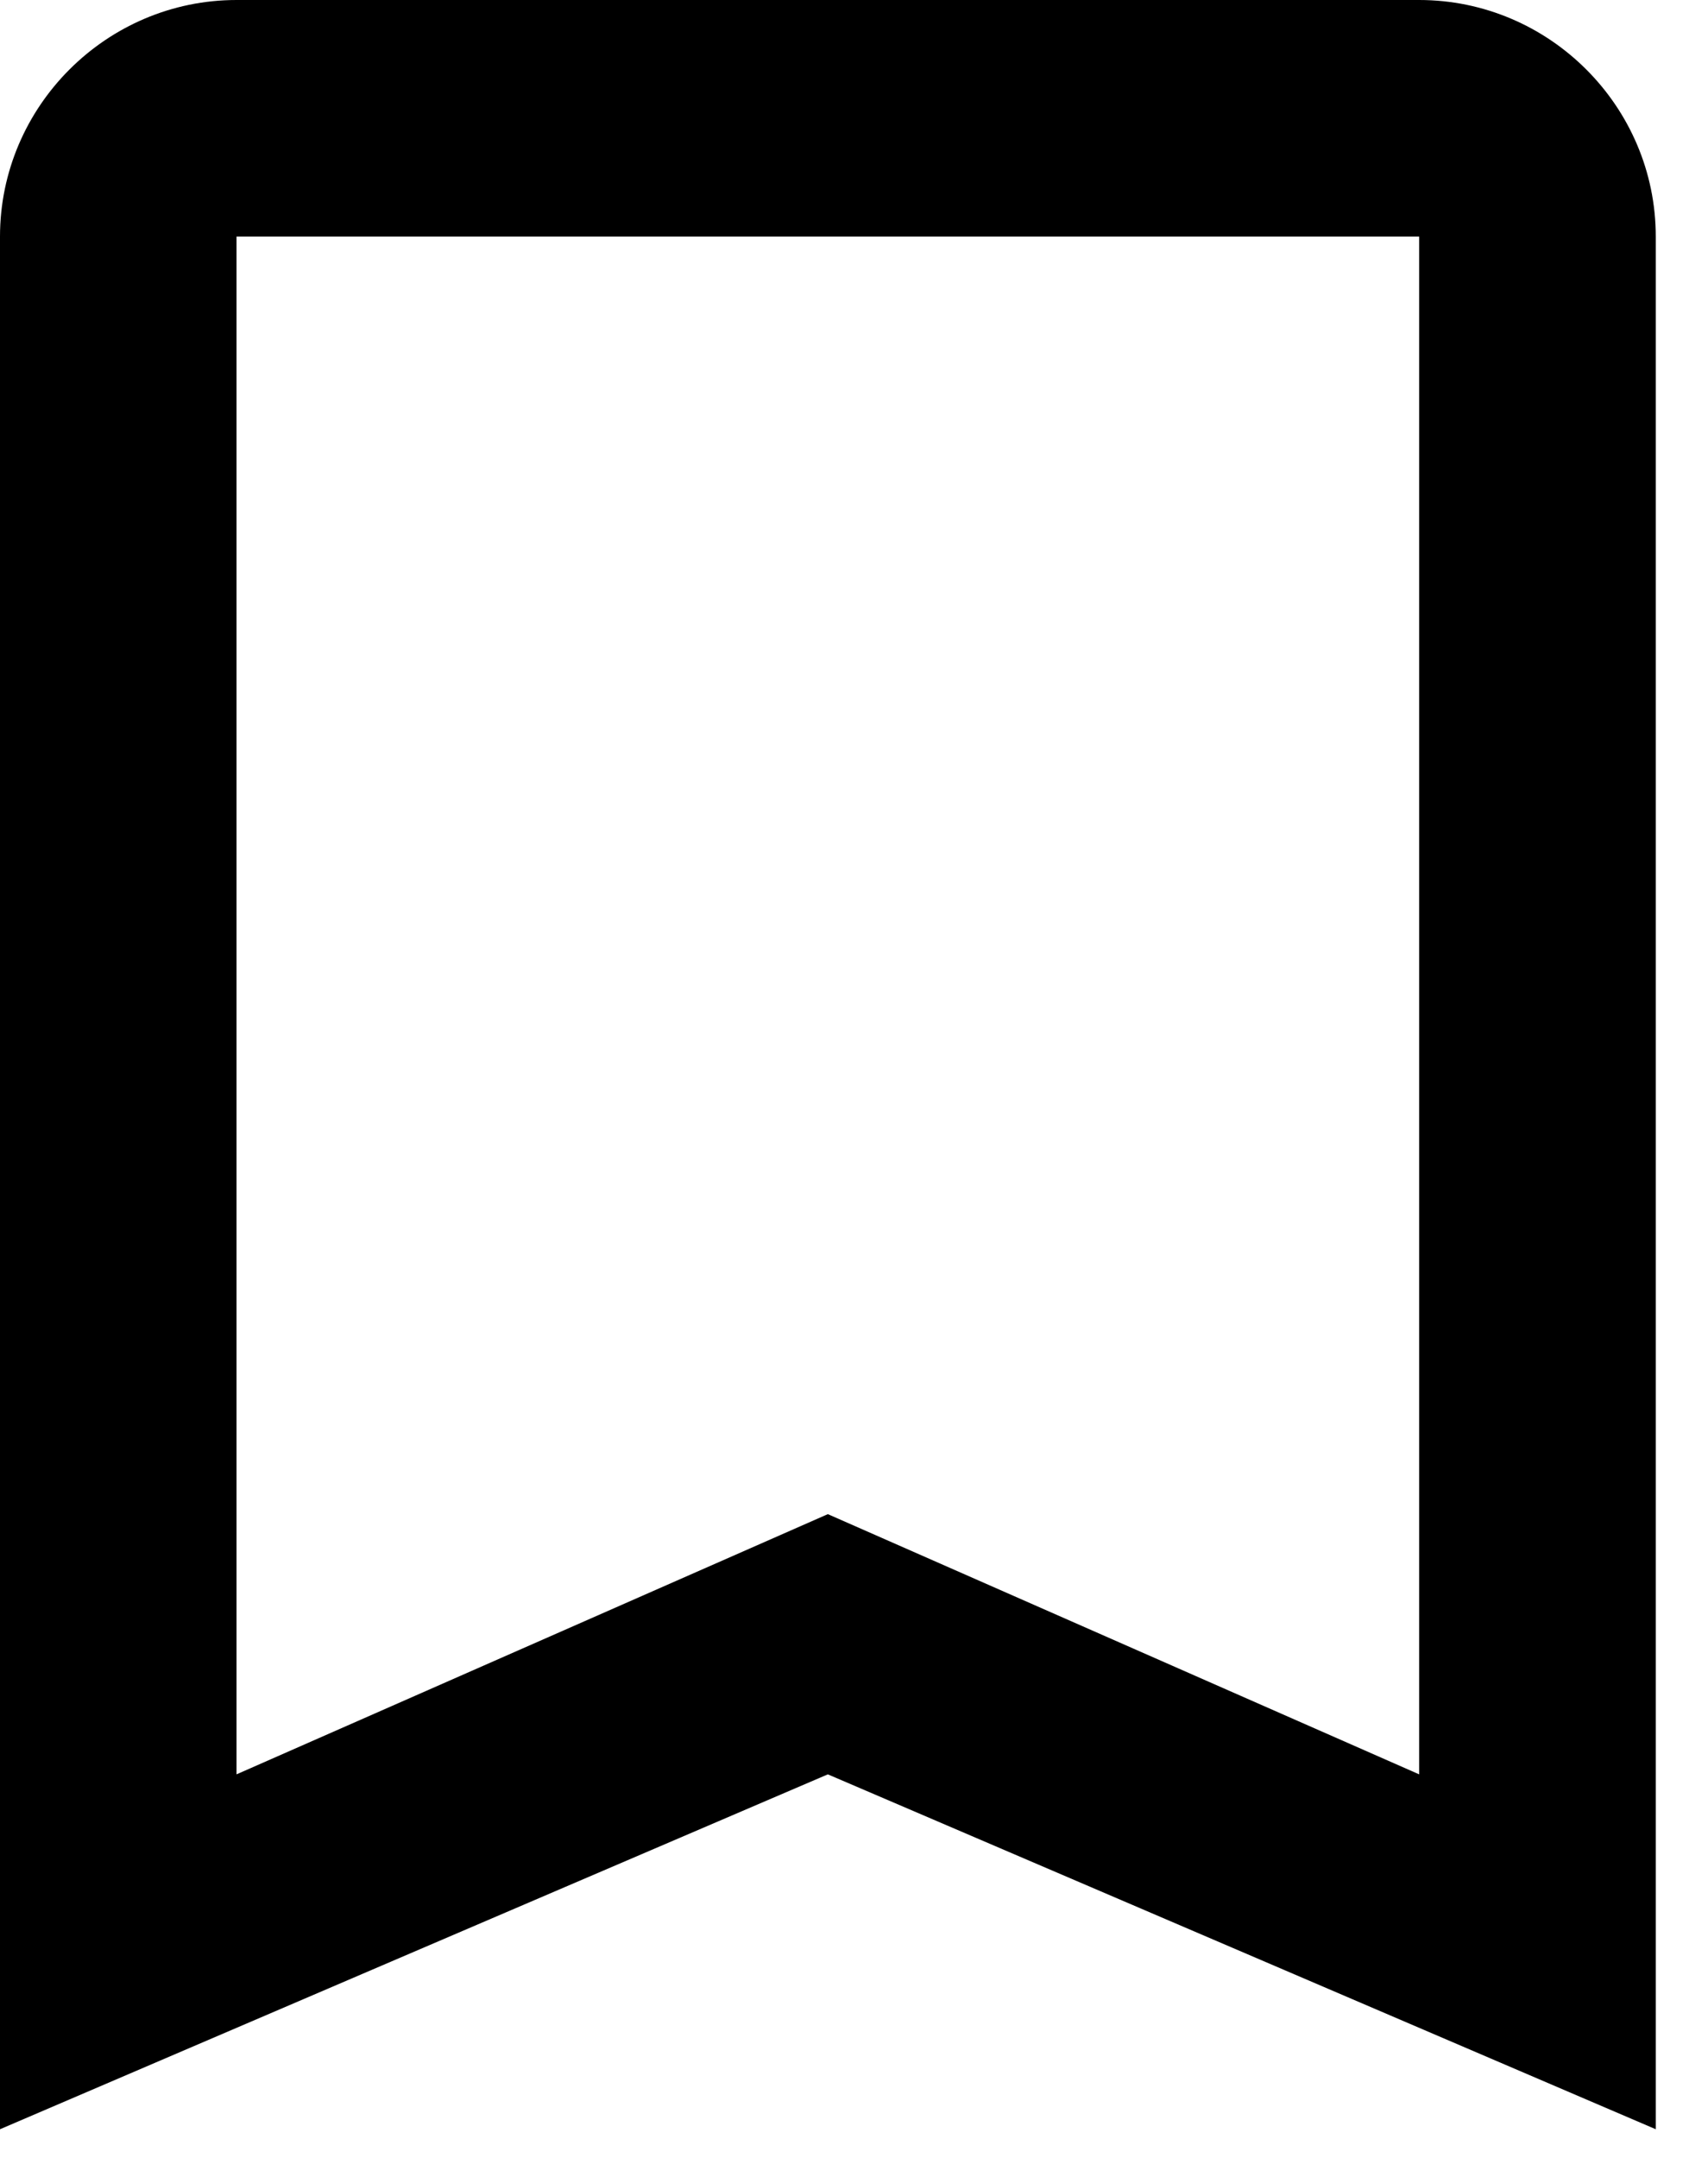<?xml version="1.0" encoding="UTF-8"?>
<svg width="19px" height="24px" viewBox="0 0 19 24" version="1.1" xmlns="http://www.w3.org/2000/svg" xmlns:xlink="http://www.w3.org/1999/xlink">
    <!-- Generator: Sketch 52.2 (67145) - http://www.bohemiancoding.com/sketch -->
    <title>bookmark-outline</title>
    <desc>Created with Sketch.</desc>
    <g id="Page-1" stroke="none" stroke-width="1" fill="none" fill-rule="evenodd">
        <g id="Core" transform="translate(-299, -45)" fill="#000000">
            <g id="bookmark-outline" transform="translate(299, 45)">
                <path d="M15.787,0 L2.631,0 C1.184,0 0,1.184 0,2.631 L0,23.681 L9.209,19.734 L18.419,23.681 L18.419,2.631 C18.419,1.184 17.235,0 15.787,0 L15.787,0 Z M15.787,19.734 L9.209,16.84 L2.631,19.734 L2.631,2.631 L15.787,2.631 L15.787,19.734 L15.787,19.734 Z" id="Shape"></path>
            </g>
        </g>
    </g>
</svg>